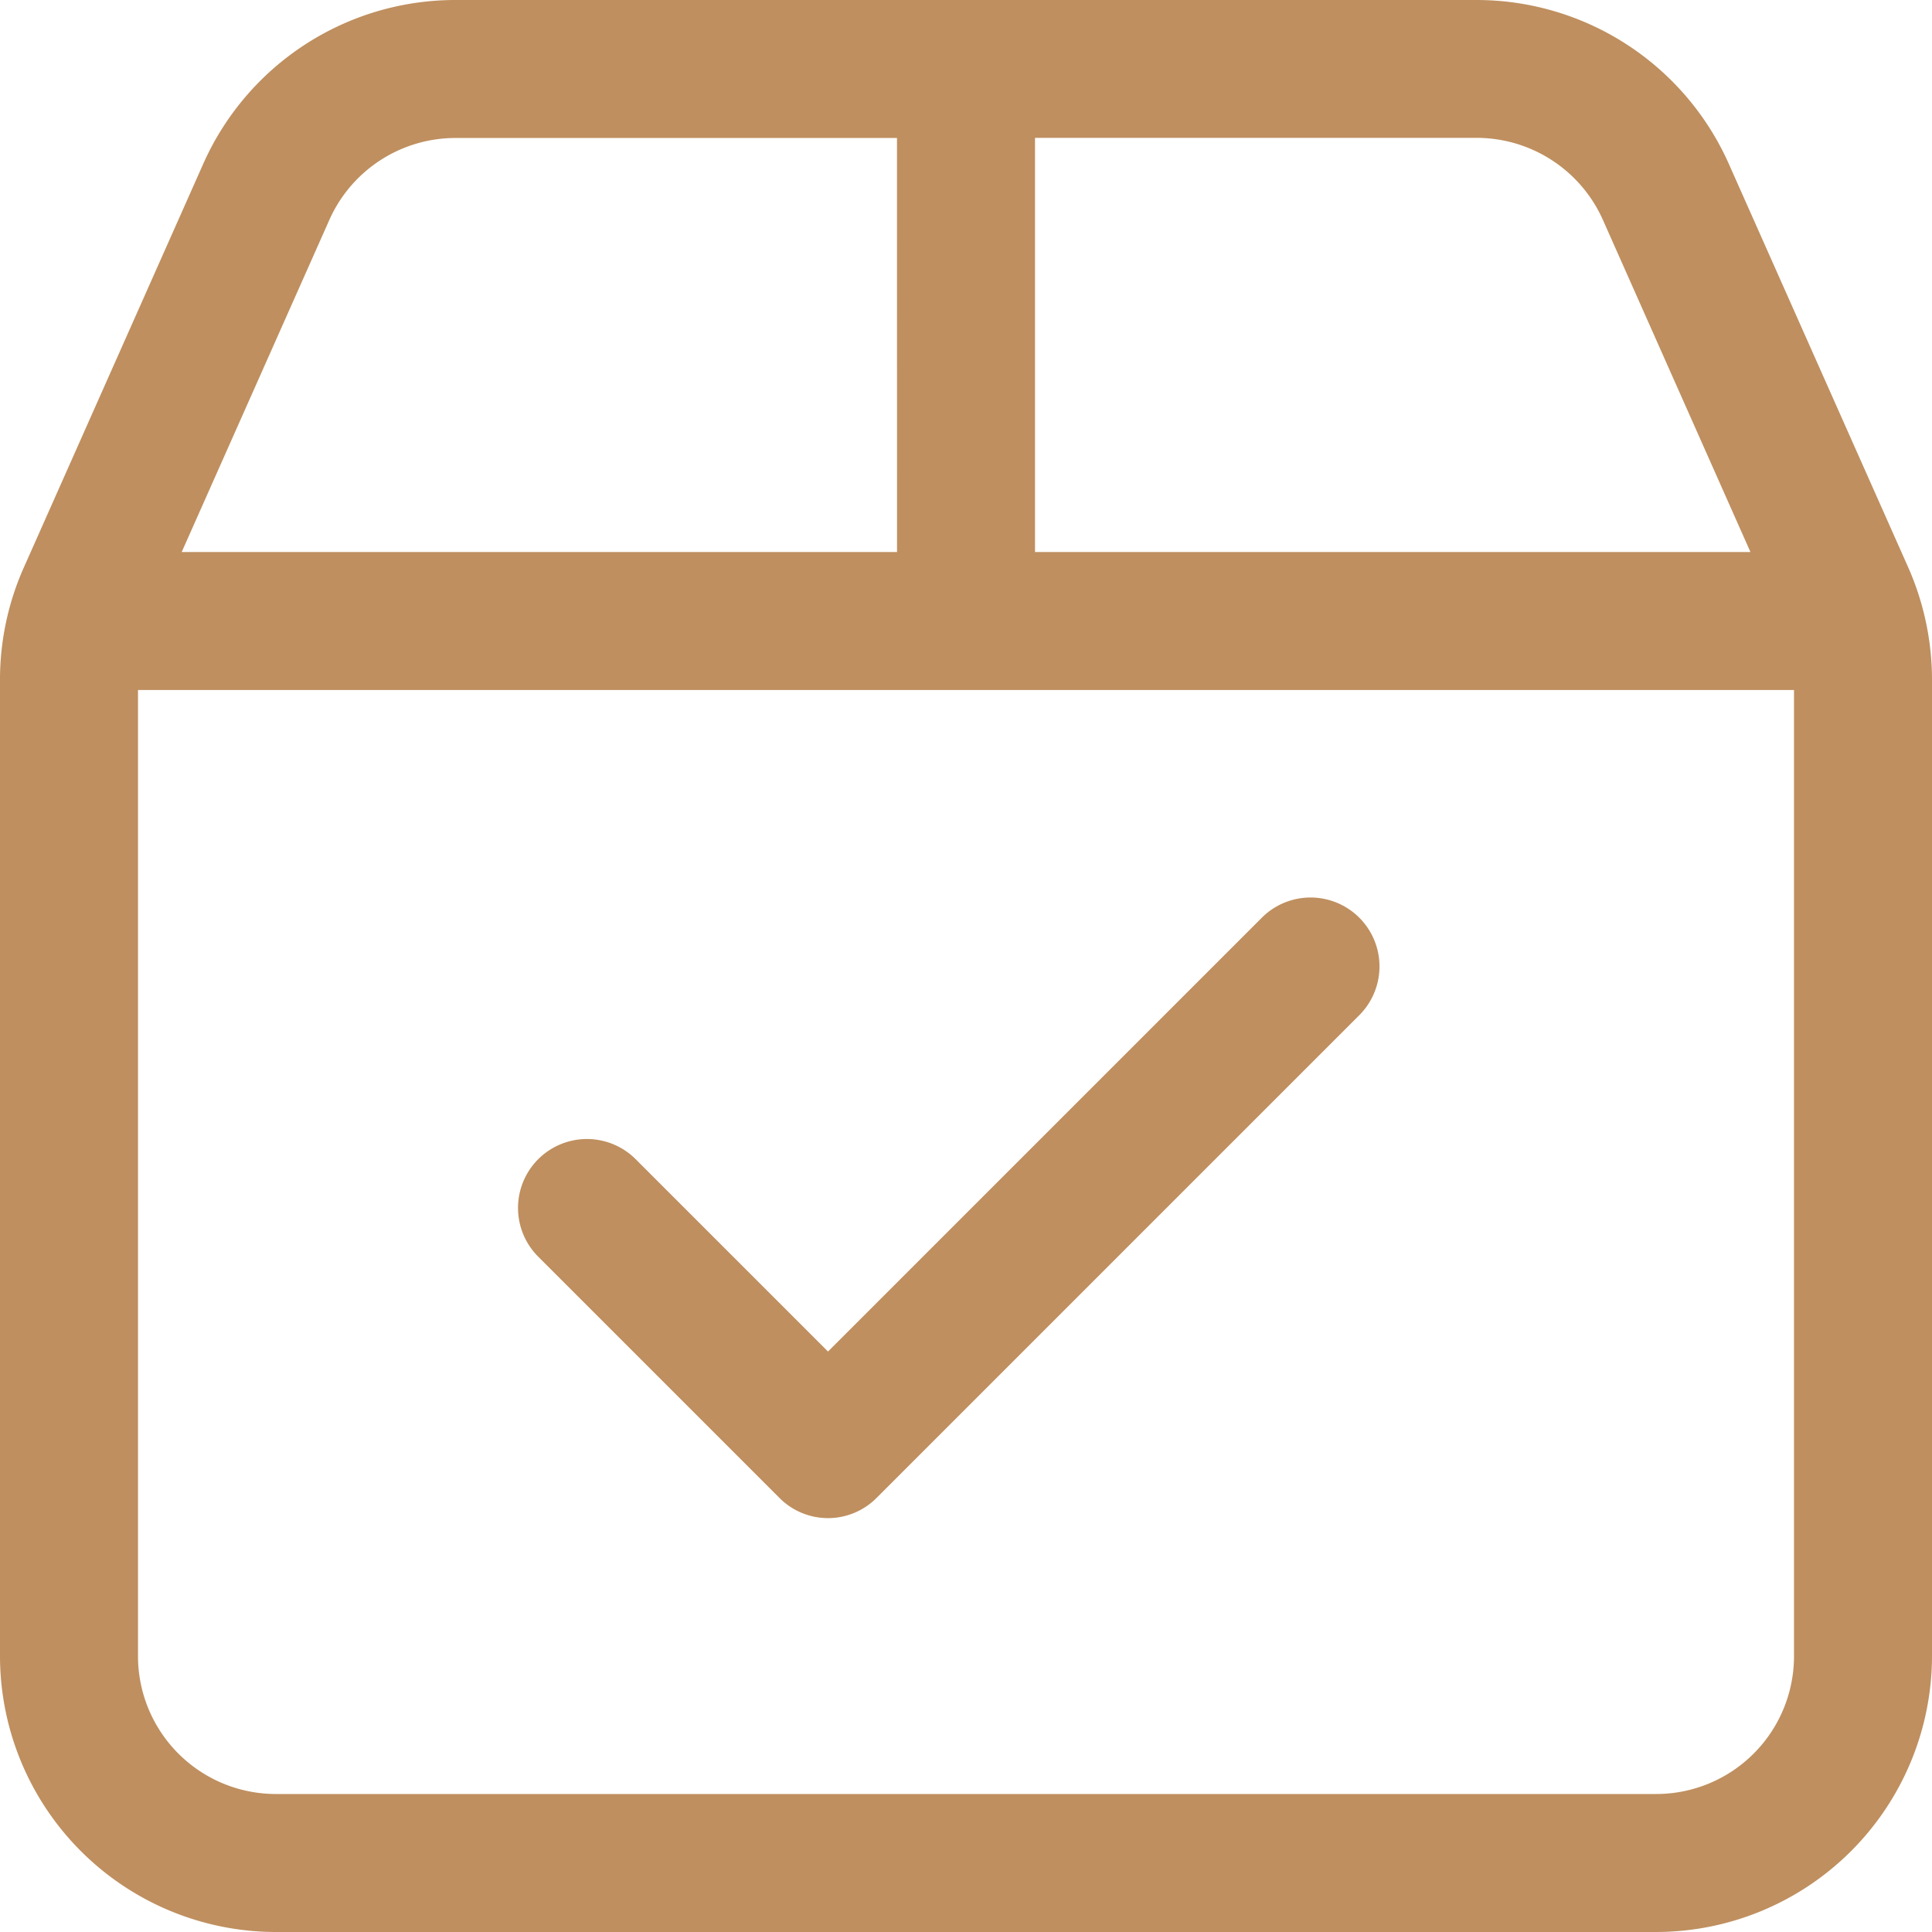 <svg xmlns="http://www.w3.org/2000/svg" fill="#BF8F5F" width="40" height="40" viewBox="0 0 40 40">
  <path id="box-check-light" d="M18.152,63.009a1.417,1.417,0,0,1-2.018,0l-5-5a1.427,1.427,0,0,1,2.018-2.018l3.991,3.991,8.991-8.991a1.427,1.427,0,0,1,2.018,2.018ZM39.509,43.75A5.762,5.762,0,0,1,40,46.071V66.286A5.72,5.72,0,0,1,34.286,72H5.714A5.717,5.717,0,0,1,0,66.286V46.071A5.708,5.708,0,0,1,.493,43.75l3.714-8.356A5.713,5.713,0,0,1,9.429,32H30.571a5.719,5.719,0,0,1,5.223,3.394Zm-18.08-.321H36.241l-3.054-6.875a2.866,2.866,0,0,0-2.616-1.7H21.429ZM2.857,46.286v20a2.856,2.856,0,0,0,2.857,2.857H34.286a2.854,2.854,0,0,0,2.857-2.857v-20ZM18.571,34.857H9.429a2.859,2.859,0,0,0-2.612,1.7L3.762,43.429h14.81Z" transform="translate(0 -32)"/>
</svg>
